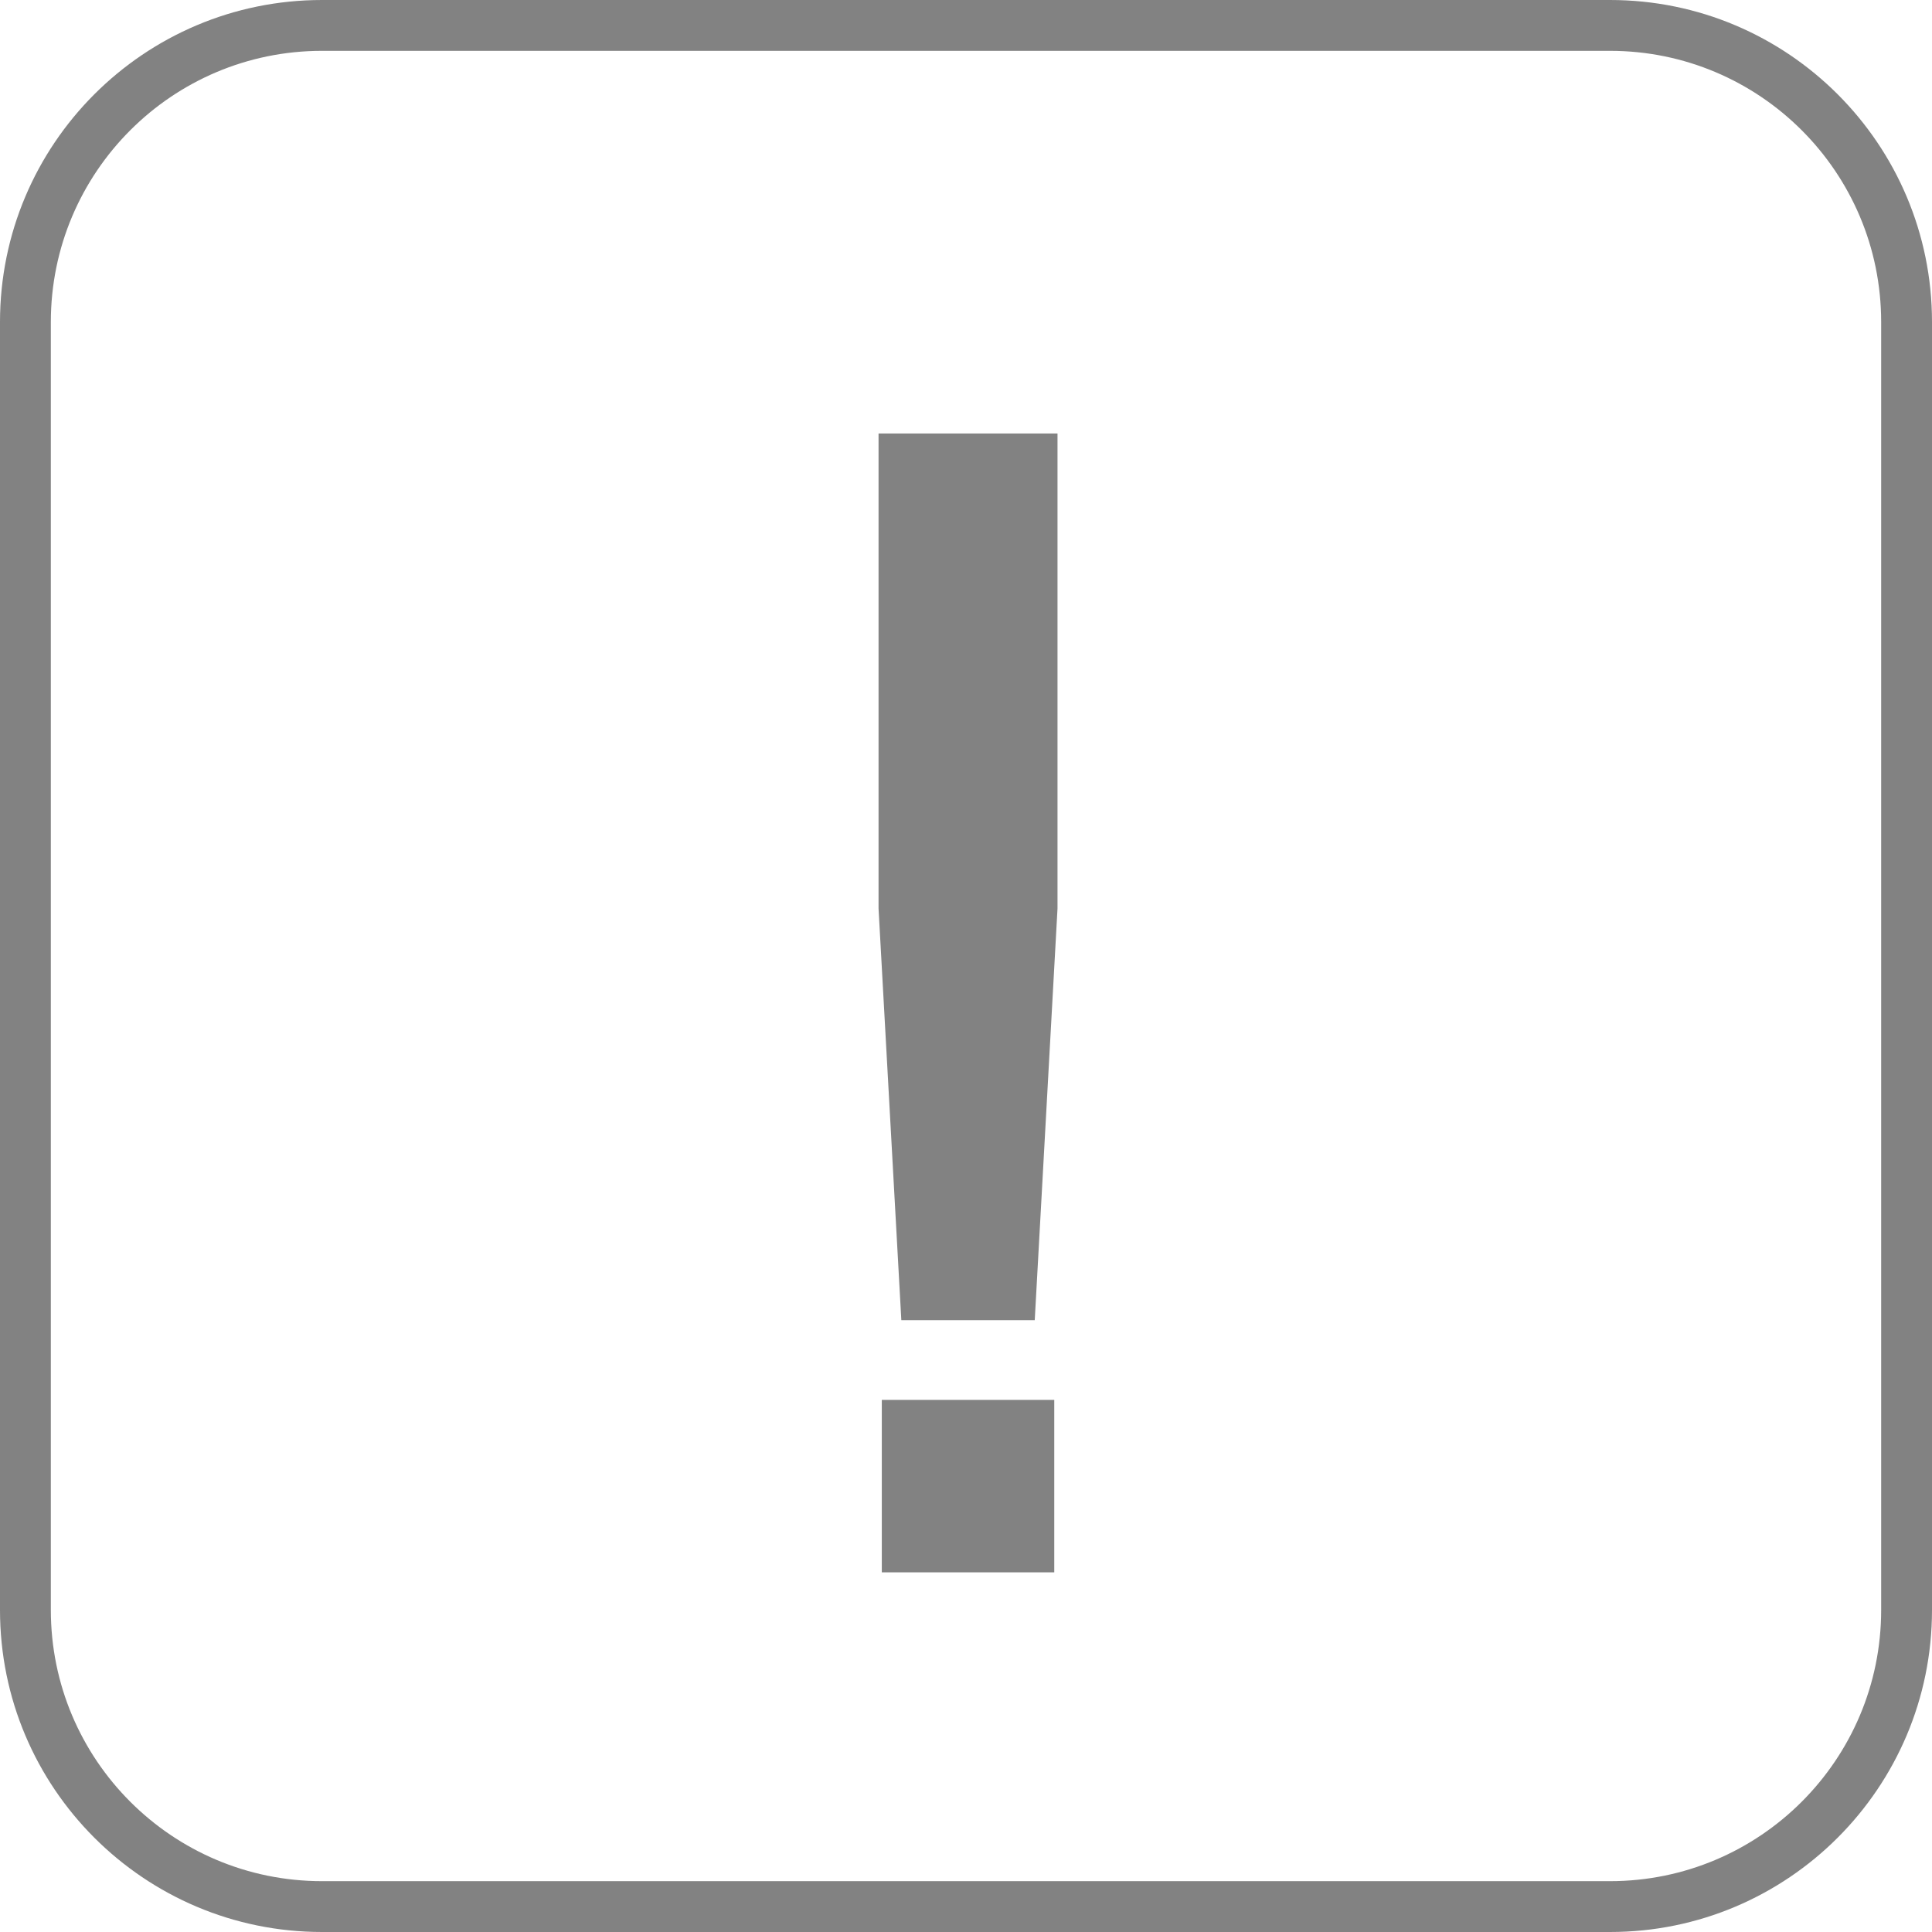<?xml version="1.0" encoding="UTF-8"?> <svg xmlns="http://www.w3.org/2000/svg" width="216" height="216" viewBox="0 0 216 216" fill="none"> <path d="M115.685 147.595L118.231 101.576V48.463H98.223V101.576L100.77 147.595H115.685ZM98.587 156.508V175.789H117.868V156.508H98.587Z" fill="#828282"></path> <path fill-rule="evenodd" clip-rule="evenodd" d="M180 5.684H36C19.257 5.684 5.684 19.257 5.684 36V180C5.684 196.743 19.257 210.316 36 210.316H180C196.743 210.316 210.316 196.743 210.316 180V36C210.316 19.257 196.743 5.684 180 5.684ZM36 0C16.118 0 0 16.118 0 36V180C0 199.882 16.118 216 36 216H180C199.882 216 216 199.882 216 180V36C216 16.118 199.882 0 180 0H36Z" fill="#828282"></path> </svg> 
